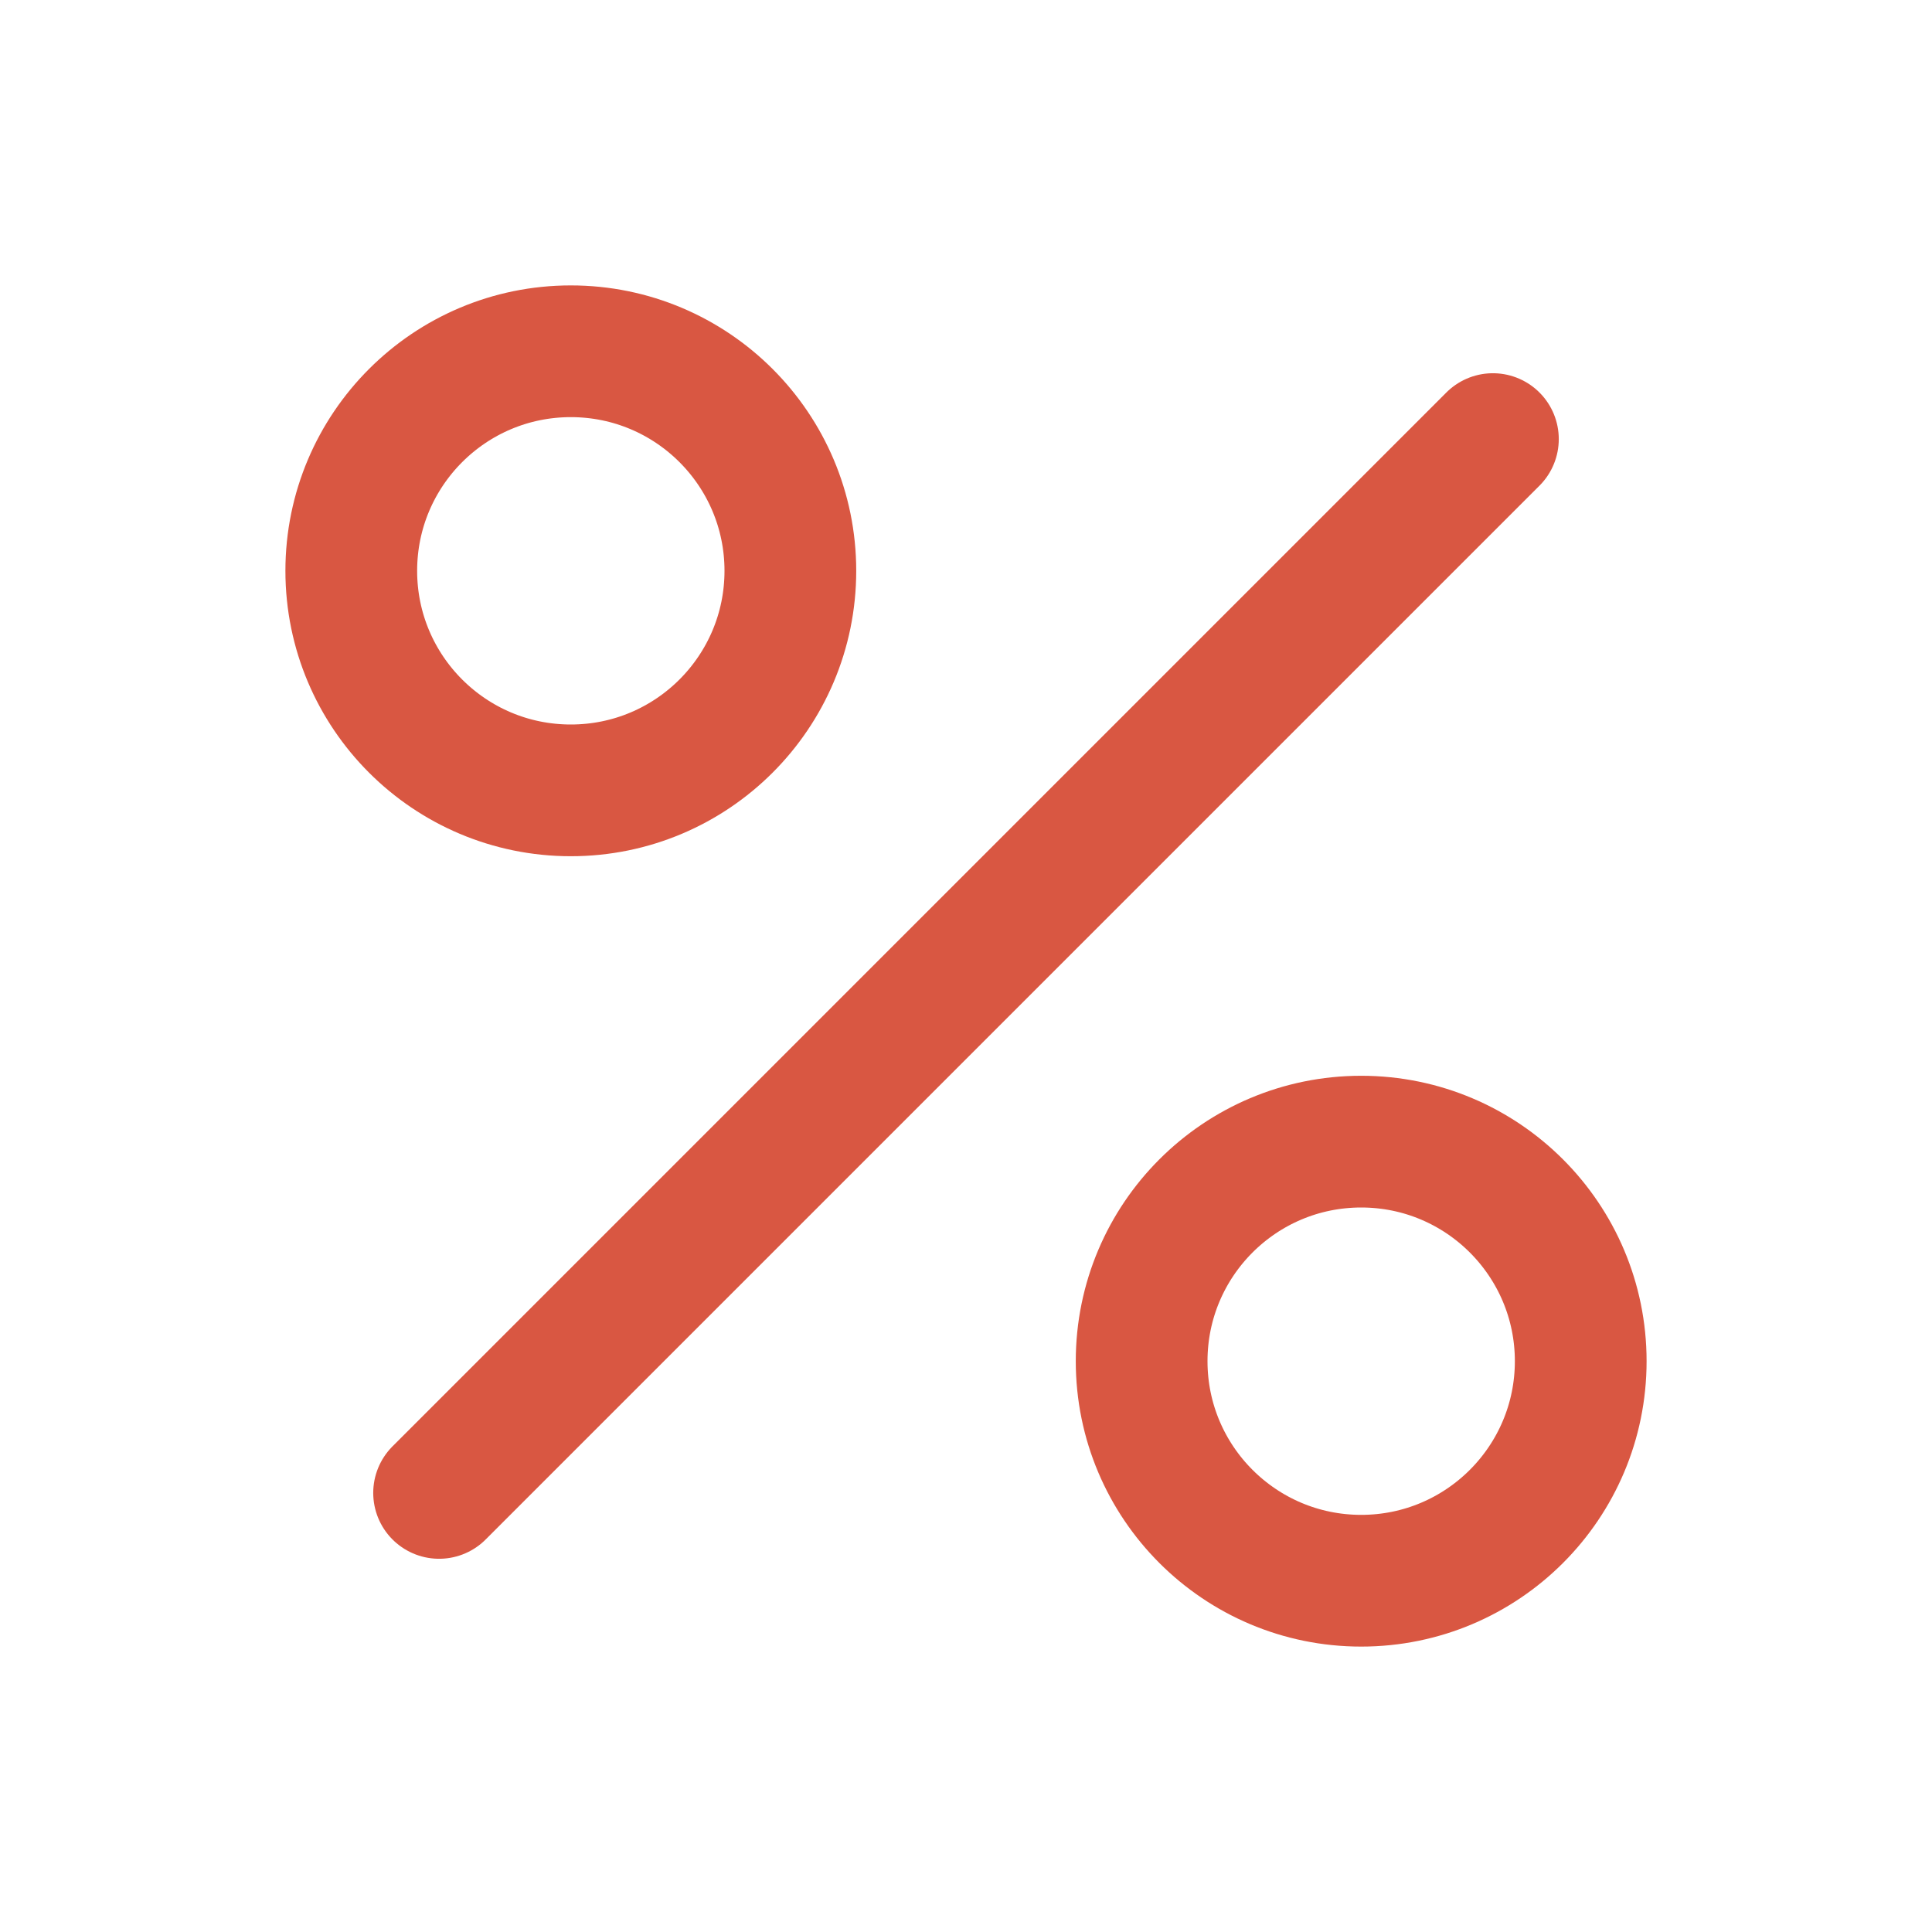 <svg xmlns="http://www.w3.org/2000/svg" width="22" height="22" viewBox="0 0 22 22">
  <g id="icon-rabatt" transform="translate(-911.729 -773.729)">
    <g id="Gruppe_19" data-name="Gruppe 19" transform="translate(912 774)">
      <rect id="Rechteck_32" data-name="Rechteck 32" width="22" height="22" transform="translate(-0.271 -0.271)" fill="none"/>
      <line id="Linie_5" data-name="Linie 5" x1="12" y2="12" transform="translate(4.729 4.729)" stroke="#d95742" stroke-linecap="round" stroke-linejoin="round" stroke-width="1.5"/>
      <circle id="Ellipse_6" data-name="Ellipse 6" cx="2.5" cy="2.5" r="2.5" transform="translate(3.729 3.729)" fill="none" stroke="#d95742" stroke-linecap="round" stroke-linejoin="round" stroke-width="1.5"/>
      <circle id="Ellipse_7" data-name="Ellipse 7" cx="2.5" cy="2.5" r="2.5" transform="translate(12.729 12.729)" fill="none" stroke="#d95742" stroke-linecap="round" stroke-linejoin="round" stroke-width="1.5"/>
    </g>
  </g>
</svg>
